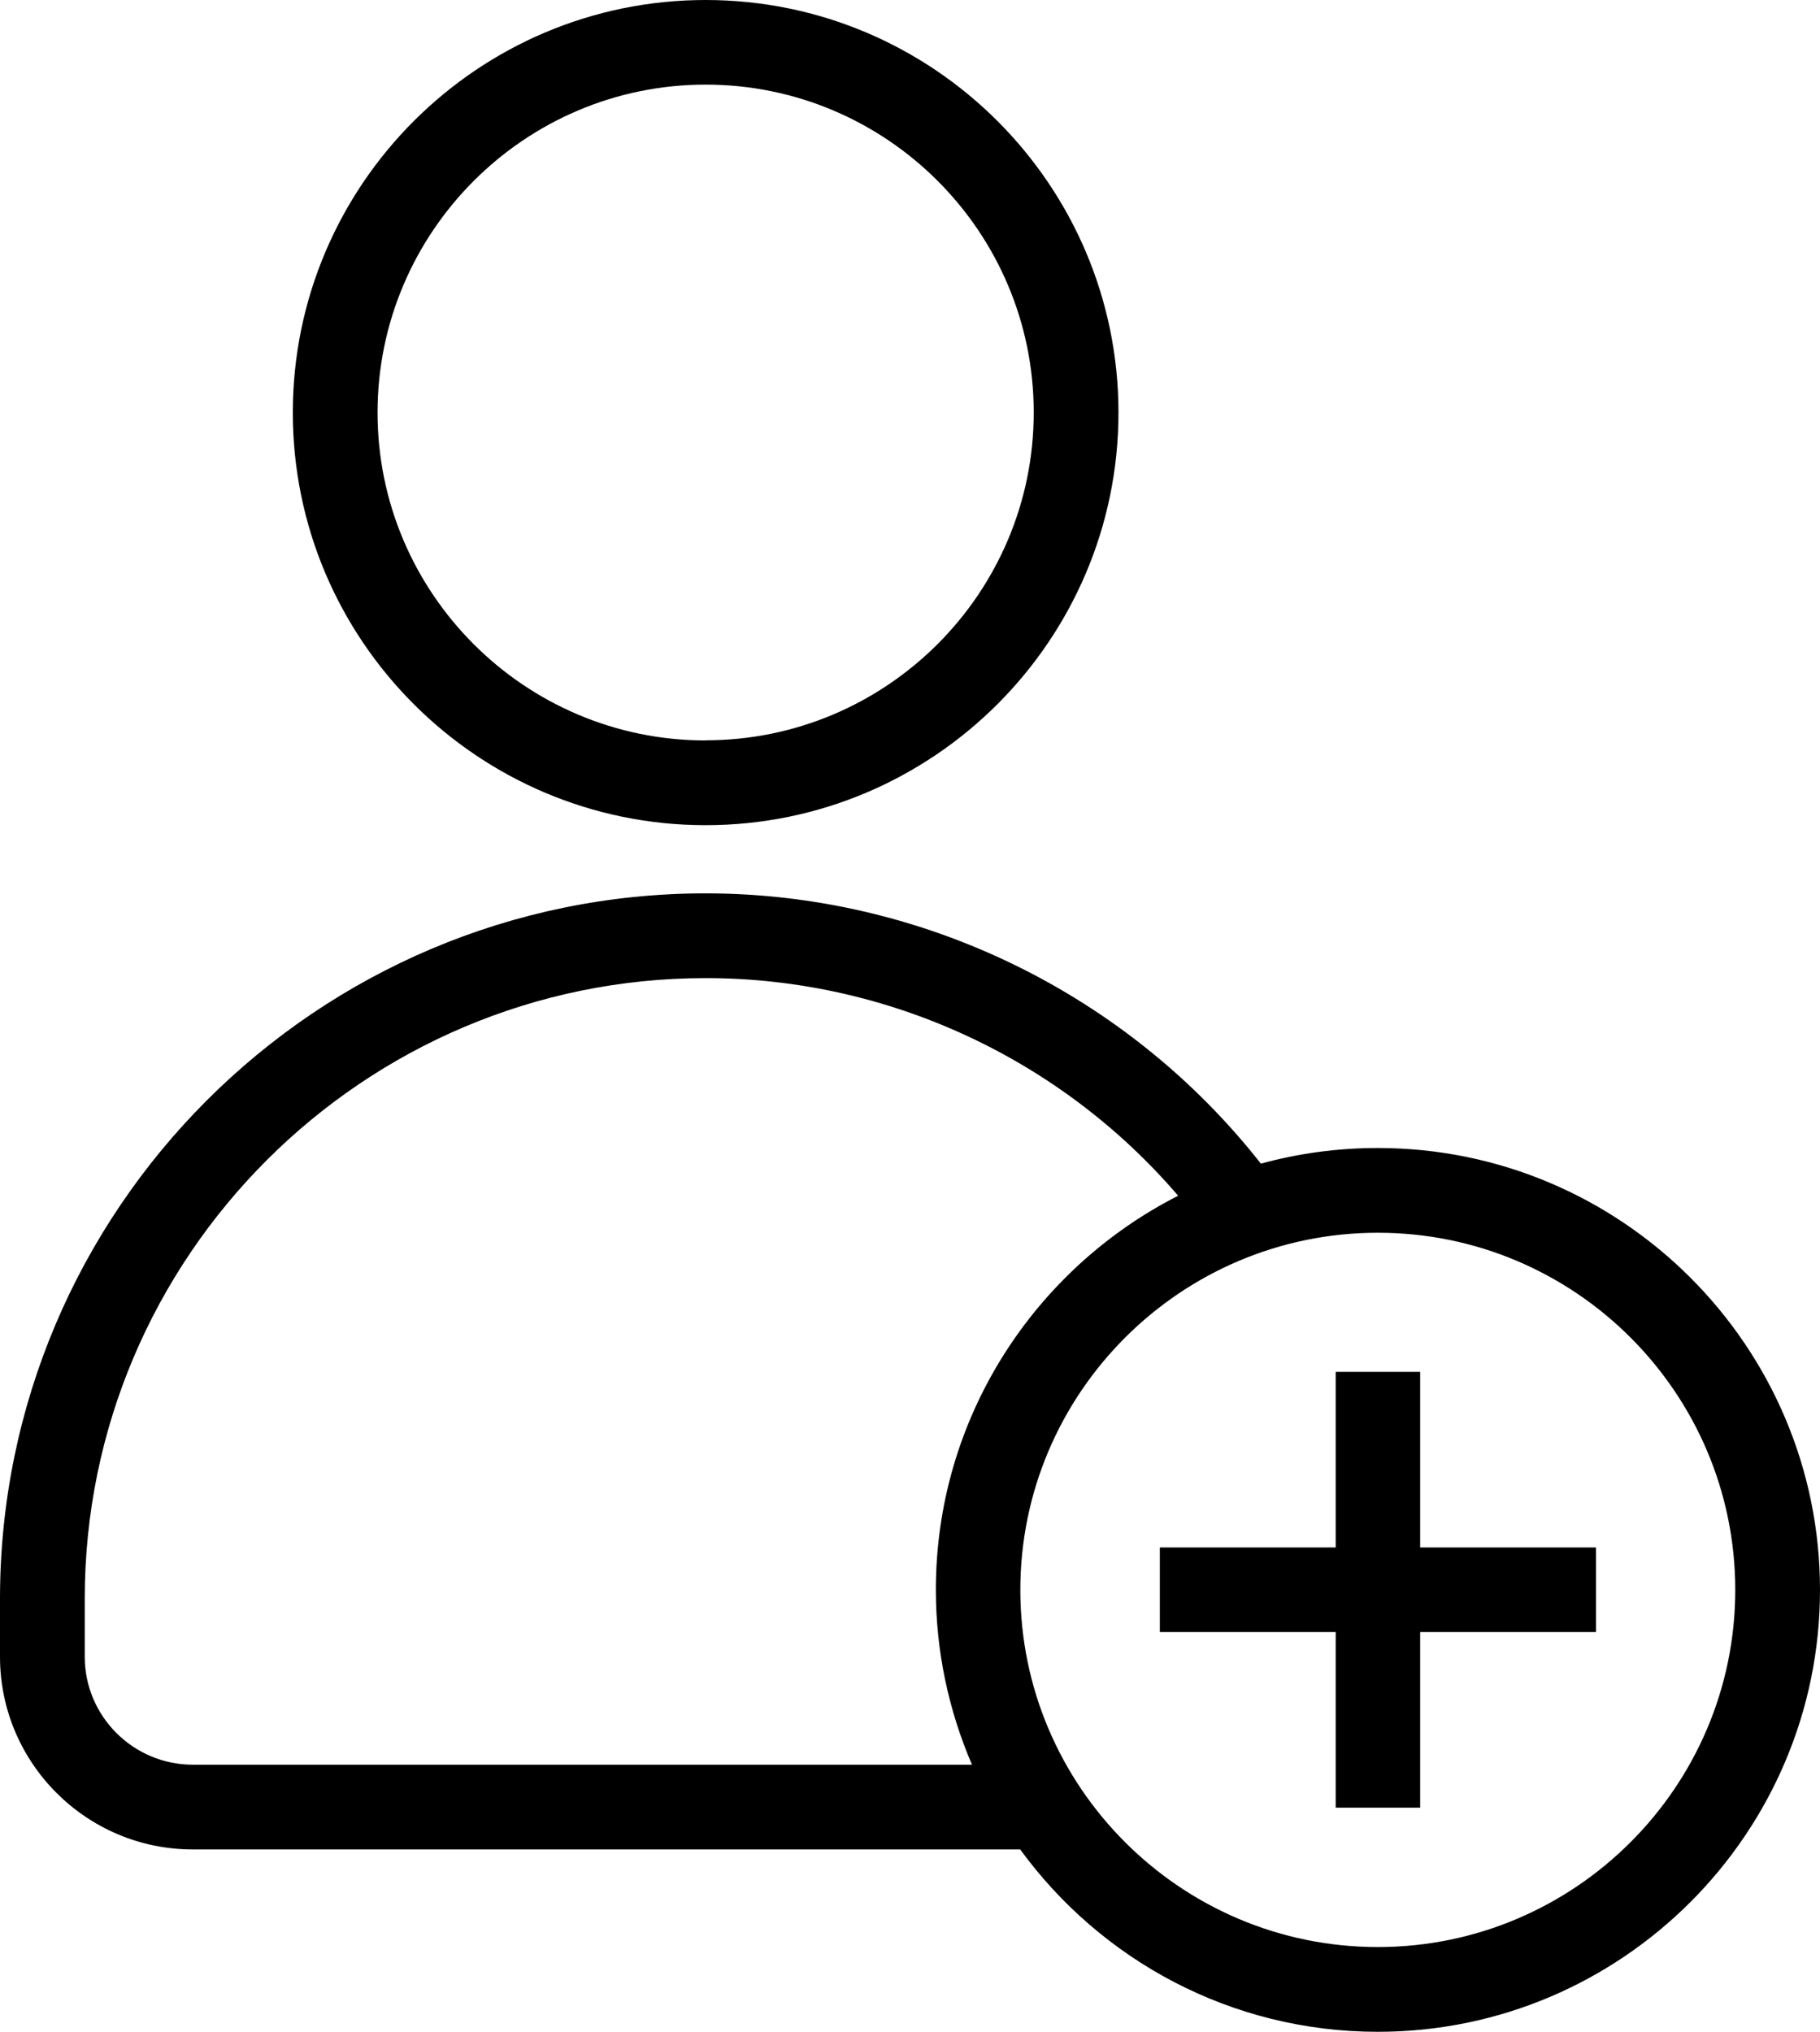 <?xml version="1.0" encoding="UTF-8"?>
<svg id="Layer_2" data-name="Layer 2" xmlns="http://www.w3.org/2000/svg" viewBox="0 0 137.24 153.19">
  <g id="Layer_1-2" data-name="Layer 1">
    <path d="M107.09,116.68v-13.24h-6.37v13.24h-13.26v6.38h13.26v13.24h6.37v-13.24h13.26v-6.38h-13.26ZM107.09,116.68v-13.24h-6.37v13.24h-13.26v6.38h13.26v13.24h6.37v-13.24h13.26v-6.38h-13.26ZM107.09,116.68v-13.24h-6.37v13.24h-13.26v6.38h13.26v13.24h6.37v-13.24h13.26v-6.38h-13.26ZM107.09,116.68v-13.24h-6.37v13.24h-13.26v6.38h13.26v13.24h6.37v-13.24h13.26v-6.38h-13.26ZM107.09,116.68v-13.24h-6.37v13.24h-13.26v6.38h13.26v13.24h6.37v-13.24h13.26v-6.38h-13.26ZM107.09,116.68v-13.24h-6.37v13.24h-13.26v6.38h13.26v13.24h6.37v-13.24h13.26v-6.38h-13.26ZM103.9,86.56c-3.06,0-6.01.41-8.82,1.18-10.06-12.8-25.54-20.38-41.88-20.38C23.88,67.37,0,91.22,0,120.54v4.38c0,8.01,6.52,14.53,14.54,14.53h62.39c6.07,8.33,15.89,13.75,26.97,13.75,18.37,0,33.34-14.95,33.34-33.32s-14.96-33.32-33.34-33.32ZM73.28,133.06H14.54c-4.49,0-8.15-3.65-8.15-8.14v-4.38c0-25.8,21.01-46.79,46.83-46.79,13.72,0,26.76,6.07,35.62,16.41-10.83,5.51-18.27,16.76-18.27,29.71,0,4.68.98,9.13,2.72,13.18ZM103.9,146.81c-14.87,0-26.96-12.09-26.96-26.93s12.1-26.93,26.96-26.93,26.95,12.08,26.95,26.93-12.1,26.93-26.95,26.93ZM107.09,103.44h-6.37v13.24h-13.26v6.38h13.26v13.24h6.37v-13.24h13.26v-6.38h-13.26v-13.24ZM107.09,116.68v-13.24h-6.37v13.24h-13.26v6.38h13.26v13.24h6.37v-13.24h13.26v-6.38h-13.26ZM107.09,116.68v-13.24h-6.37v13.24h-13.26v6.38h13.26v13.24h6.37v-13.24h13.26v-6.38h-13.26ZM107.09,116.68v-13.24h-6.37v13.24h-13.26v6.38h13.26v13.24h6.37v-13.24h13.26v-6.38h-13.26ZM107.09,116.68v-13.24h-6.37v13.24h-13.26v6.38h13.26v13.24h6.37v-13.24h13.26v-6.38h-13.26ZM107.09,116.68v-13.24h-6.37v13.24h-13.26v6.38h13.26v13.24h6.37v-13.24h13.26v-6.38h-13.26ZM107.09,116.68v-13.24h-6.37v13.24h-13.26v6.38h13.26v13.24h6.37v-13.24h13.26v-6.38h-13.26ZM53.21,0c-17.16,0-31.13,13.95-31.13,31.11s13.96,31.11,31.13,31.11,31.13-13.96,31.13-31.11S70.38,0,53.21,0ZM53.21,55.83c-13.64,0-24.74-11.1-24.74-24.72S39.57,6.38,53.21,6.38s24.74,11.09,24.74,24.72-11.1,24.72-24.74,24.72Z"/>
  </g>
</svg>